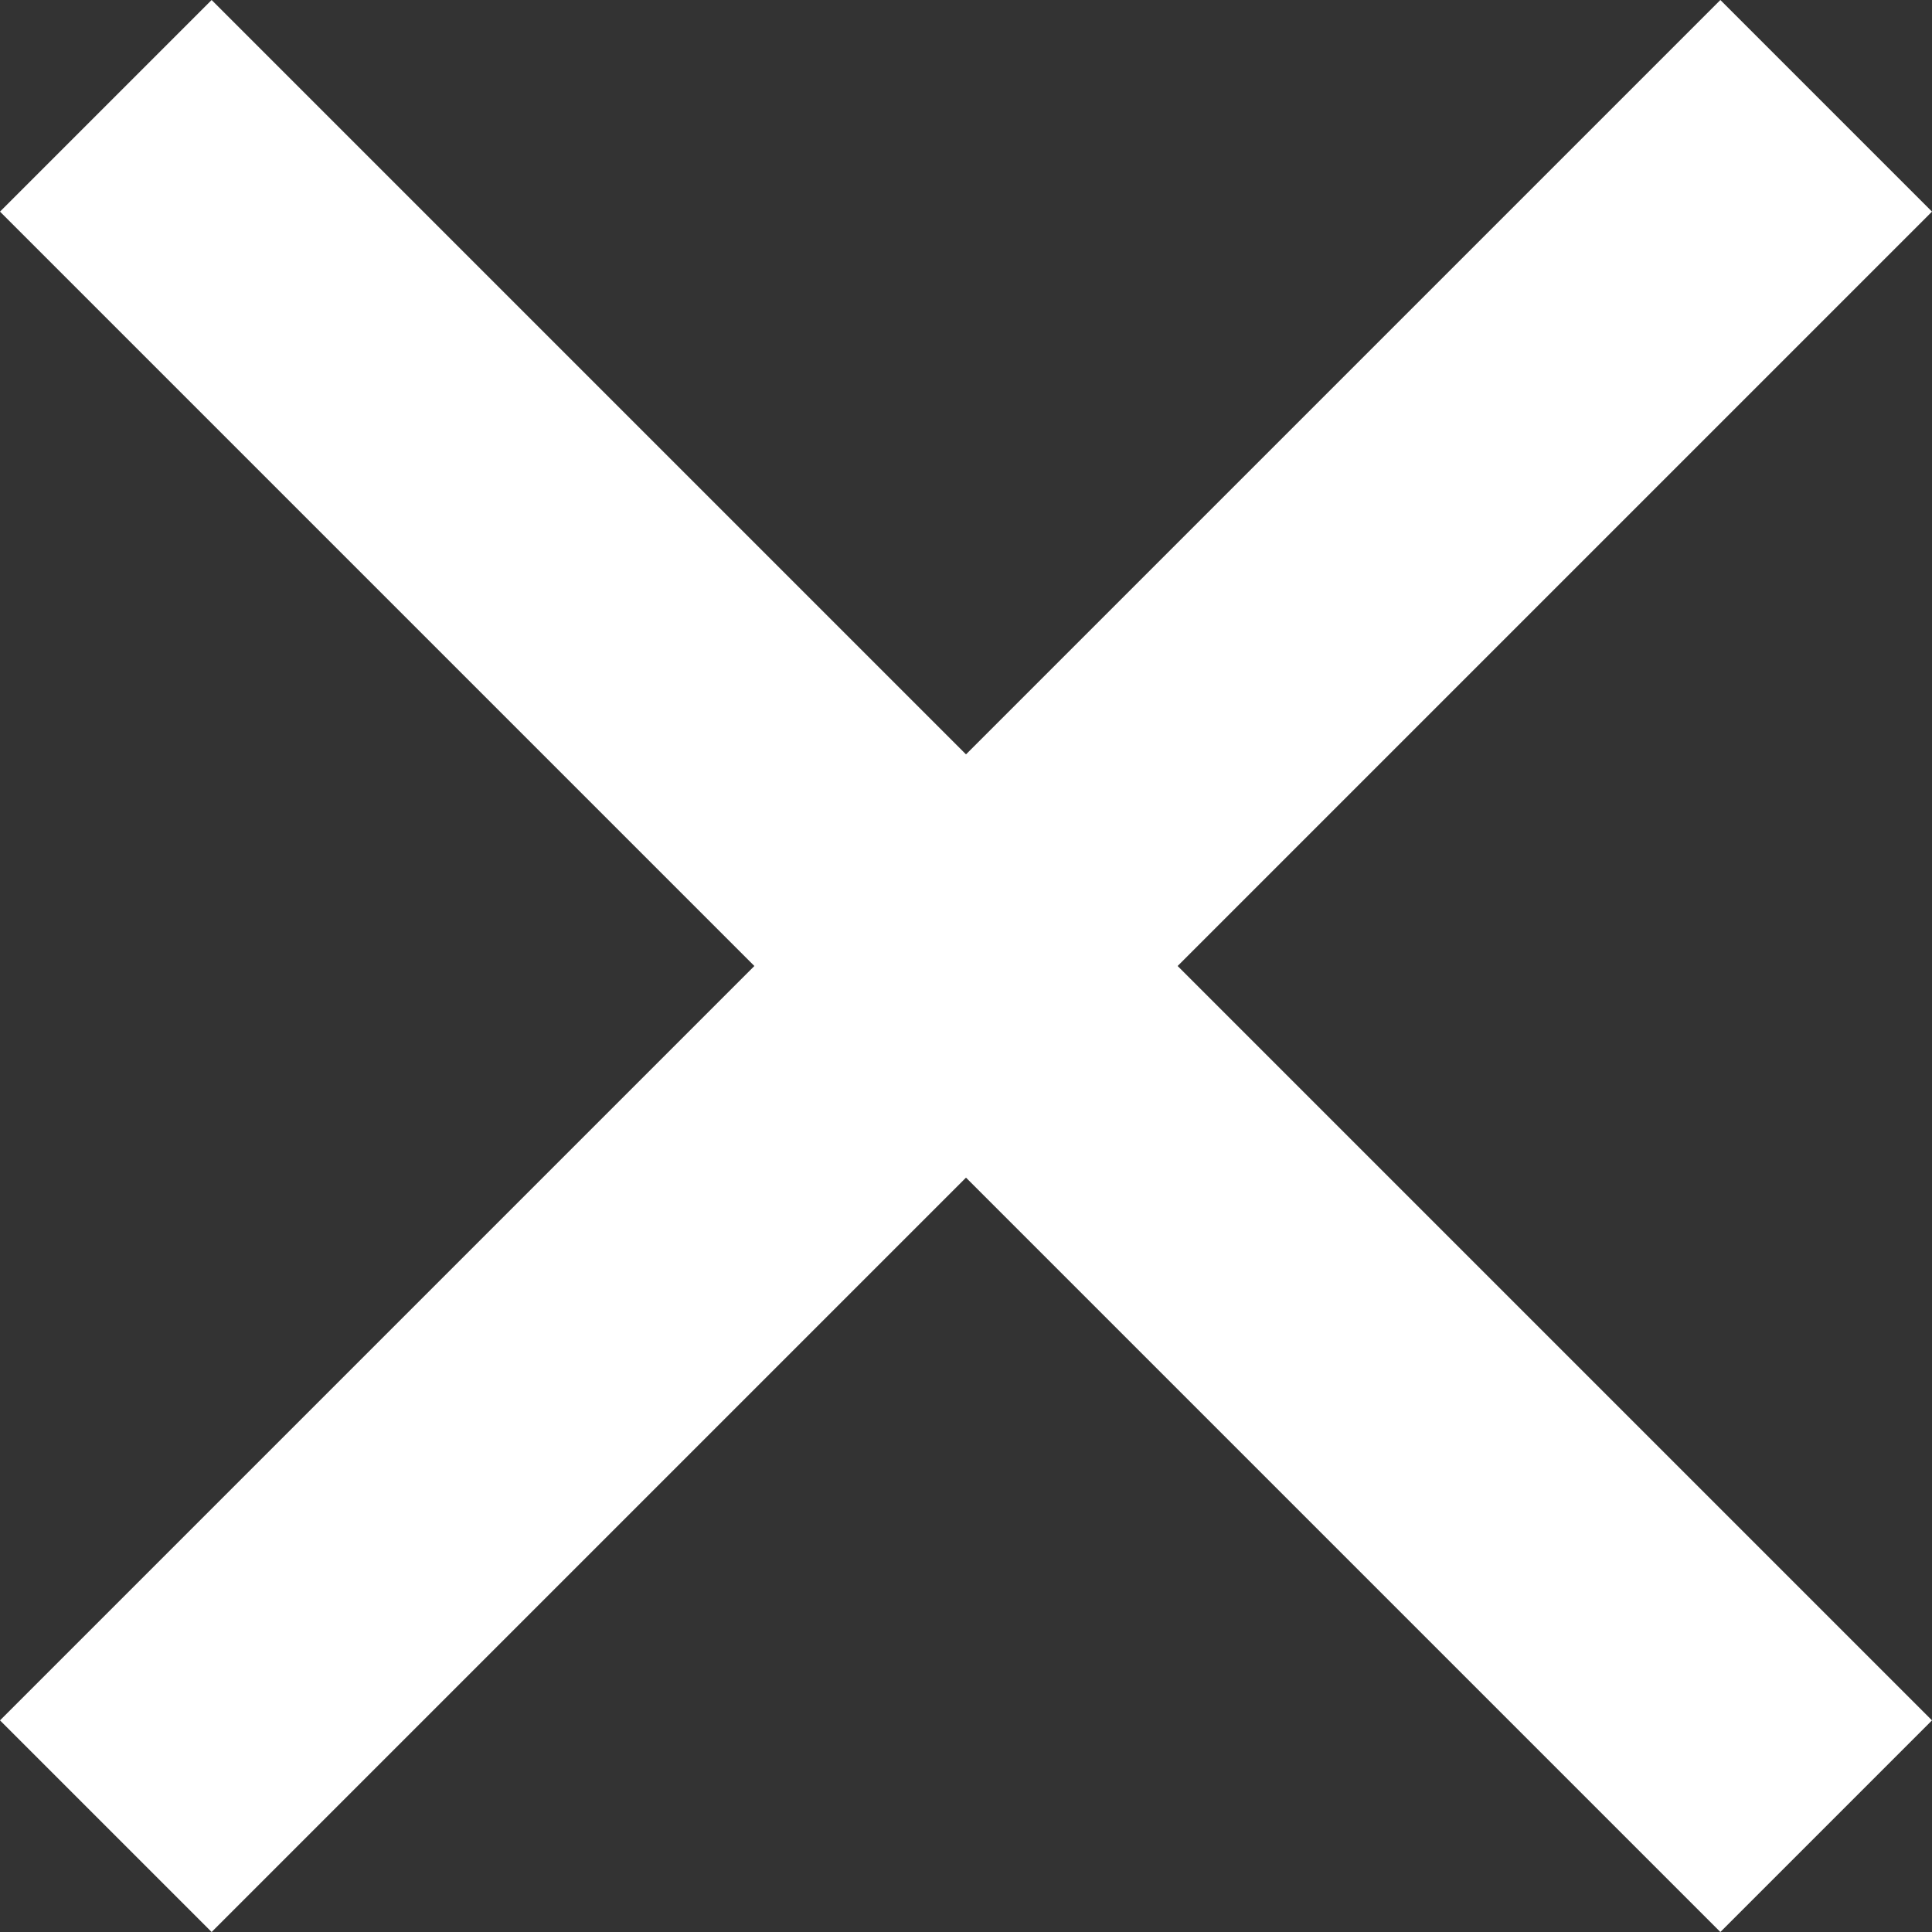 <svg xmlns="http://www.w3.org/2000/svg" width="22" height="22" viewBox="0 0 22 22"><rect x="0" y="0" width="22" height="22" fill="#333333" stroke="none"/><title>アセット 1</title><path d="M19.59,22,11,13.41,2.41,22,0,19.59,8.59,11,0,2.41,2.41,0,11,8.59,19.59,0,22,2.41,13.41,11,22,19.59Z" style="fill:#fff"/></svg>